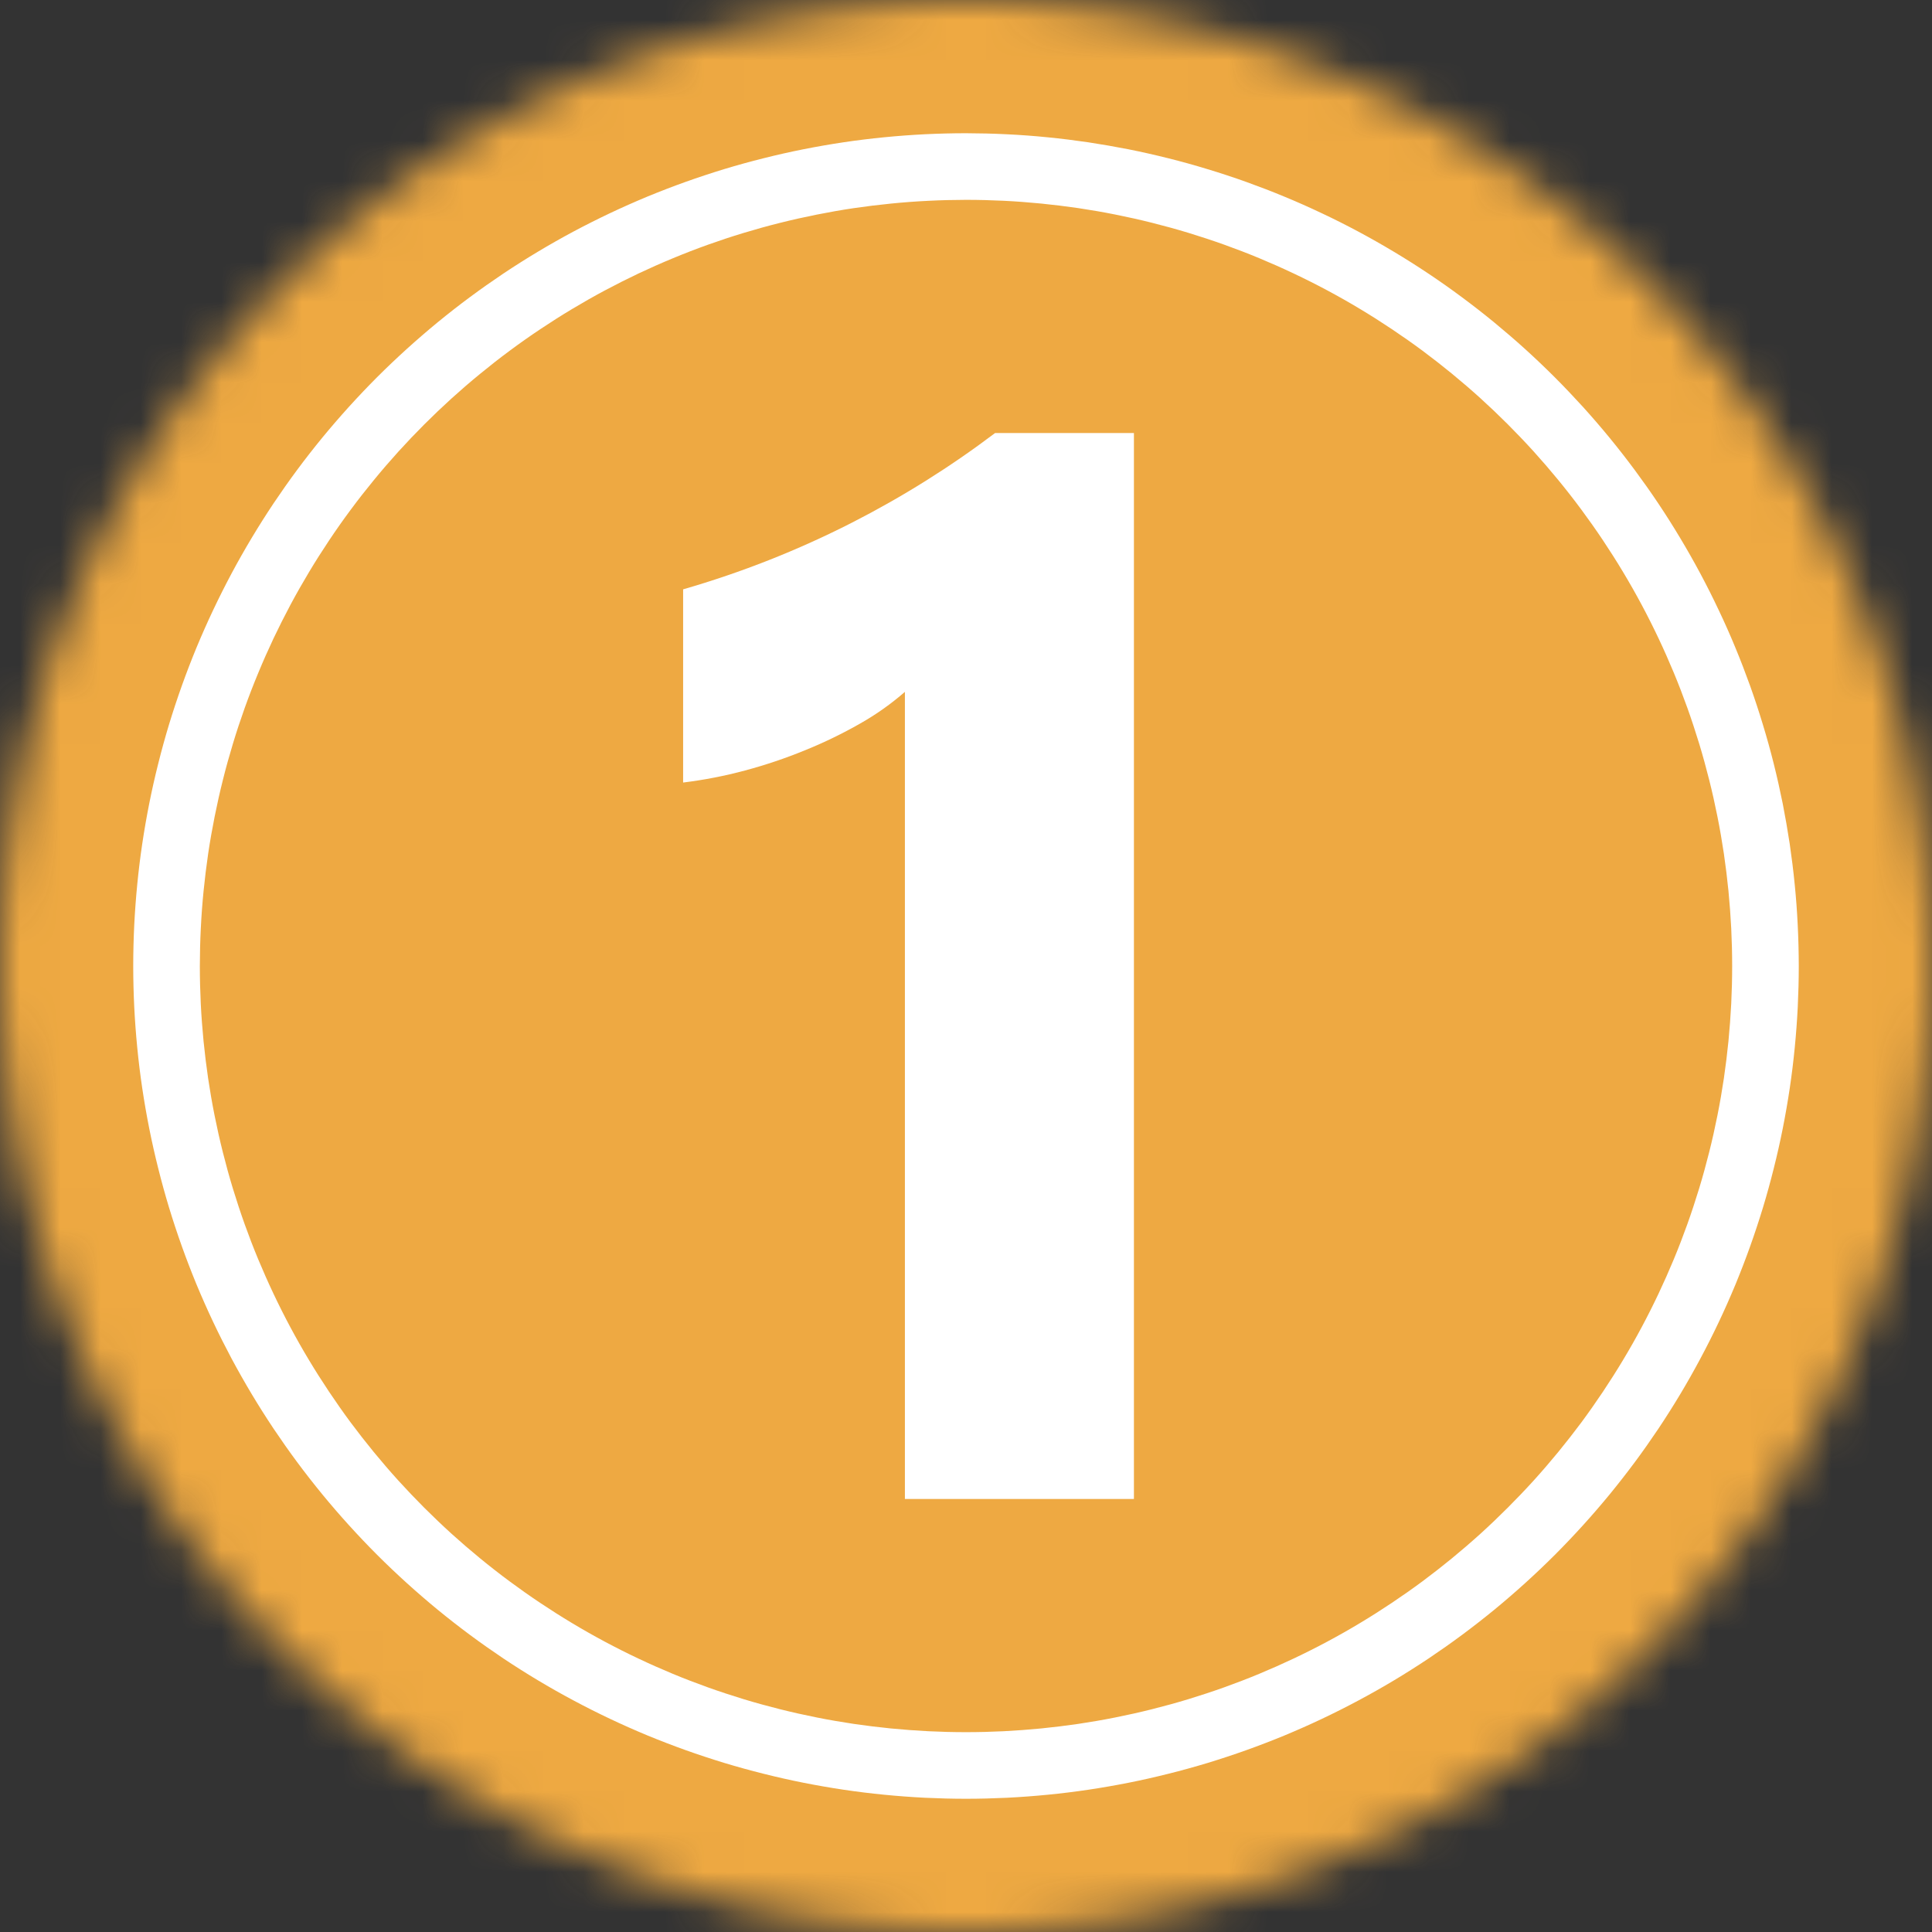 <svg width="48" height="48" viewBox="0 0 48 48" fill="none" xmlns="http://www.w3.org/2000/svg">
<rect x="0" y="0" width="48" height="48" fill="#333333" stroke="none"/>
<g clip-path="url(#clip0_9370_2)">
<mask id="mask0_9370_2" style="mask-type:luminance" maskUnits="userSpaceOnUse" x="0" y="0" width="48" height="48">
<path d="M48 24C48 24.393 47.99 24.785 47.971 25.178C47.952 25.57 47.923 25.962 47.884 26.352C47.846 26.743 47.798 27.133 47.74 27.521C47.683 27.91 47.616 28.297 47.539 28.682C47.462 29.067 47.376 29.45 47.281 29.832C47.185 30.212 47.08 30.591 46.966 30.967C46.852 31.343 46.729 31.715 46.597 32.085C46.465 32.455 46.324 32.822 46.173 33.185C46.023 33.547 45.863 33.906 45.696 34.262C45.528 34.616 45.351 34.967 45.166 35.314C44.981 35.66 44.788 36.002 44.586 36.339C44.384 36.675 44.174 37.007 43.955 37.334C43.737 37.66 43.511 37.981 43.277 38.297C43.043 38.612 42.801 38.922 42.552 39.226C42.303 39.529 42.047 39.826 41.783 40.117C41.519 40.409 41.248 40.693 40.971 40.971C40.693 41.248 40.409 41.519 40.117 41.783C39.826 42.047 39.529 42.303 39.226 42.552C38.922 42.801 38.612 43.043 38.297 43.277C37.981 43.511 37.66 43.737 37.334 43.955C37.007 44.174 36.675 44.384 36.339 44.586C36.002 44.788 35.66 44.981 35.314 45.166C34.967 45.351 34.616 45.528 34.262 45.696C33.906 45.863 33.547 46.023 33.185 46.173C32.822 46.324 32.455 46.465 32.085 46.597C31.715 46.729 31.343 46.852 30.967 46.966C30.591 47.08 30.212 47.185 29.832 47.281C29.45 47.376 29.067 47.462 28.682 47.539C28.297 47.616 27.91 47.683 27.521 47.74C27.133 47.798 26.743 47.846 26.352 47.884C25.962 47.923 25.57 47.952 25.178 47.971C24.785 47.99 24.393 48 24 48C23.607 48 23.215 47.99 22.822 47.971C22.43 47.952 22.038 47.923 21.648 47.884C21.257 47.846 20.867 47.798 20.479 47.74C20.09 47.683 19.703 47.616 19.318 47.539C18.933 47.462 18.55 47.376 18.168 47.281C17.788 47.185 17.409 47.08 17.033 46.966C16.657 46.852 16.285 46.729 15.914 46.597C15.545 46.465 15.178 46.324 14.815 46.173C14.453 46.023 14.094 45.863 13.738 45.696C13.384 45.528 13.033 45.351 12.686 45.166C12.34 44.981 11.998 44.788 11.662 44.586C11.325 44.384 10.993 44.174 10.666 43.955C10.34 43.737 10.018 43.511 9.703 43.277C9.388 43.043 9.078 42.801 8.774 42.552C8.471 42.303 8.174 42.047 7.883 41.783C7.591 41.519 7.307 41.248 7.03 40.971C6.752 40.693 6.481 40.409 6.217 40.117C5.953 39.826 5.697 39.529 5.448 39.226C5.199 38.922 4.957 38.612 4.723 38.297C4.489 37.981 4.263 37.66 4.045 37.334C3.826 37.007 3.616 36.675 3.414 36.339C3.212 36.002 3.019 35.66 2.834 35.314C2.649 34.967 2.472 34.616 2.304 34.262C2.137 33.906 1.977 33.547 1.827 33.185C1.677 32.822 1.535 32.455 1.403 32.085C1.271 31.715 1.148 31.343 1.034 30.967C0.92 30.591 0.815 30.212 0.719 29.832C0.624 29.45 0.538 29.067 0.461 28.682C0.384 28.297 0.317 27.91 0.26 27.521C0.202 27.133 0.154 26.743 0.116 26.352C0.077 25.962 0.048 25.57 0.029 25.178C0.01 24.785 0 24.393 0 24C0 23.607 0.01 23.215 0.029 22.822C0.048 22.43 0.077 22.038 0.116 21.648C0.154 21.257 0.202 20.867 0.26 20.479C0.317 20.09 0.384 19.703 0.461 19.318C0.538 18.933 0.624 18.549 0.719 18.168C0.815 17.788 0.92 17.409 1.034 17.033C1.148 16.657 1.271 16.285 1.403 15.914C1.535 15.545 1.677 15.178 1.827 14.815C1.977 14.453 2.137 14.094 2.304 13.738C2.472 13.384 2.649 13.033 2.834 12.686C3.019 12.34 3.212 11.998 3.414 11.662C3.616 11.325 3.826 10.993 4.045 10.666C4.263 10.34 4.489 10.018 4.723 9.703C4.957 9.388 5.199 9.078 5.448 8.774C5.697 8.471 5.953 8.174 6.217 7.883C6.481 7.591 6.752 7.307 7.03 7.03C7.307 6.752 7.591 6.481 7.883 6.217C8.174 5.953 8.471 5.697 8.774 5.448C9.078 5.199 9.388 4.957 9.703 4.723C10.018 4.489 10.34 4.263 10.666 4.045C10.993 3.826 11.325 3.616 11.662 3.414C11.998 3.212 12.34 3.019 12.686 2.834C13.033 2.649 13.384 2.472 13.738 2.304C14.094 2.137 14.453 1.977 14.815 1.827C15.178 1.677 15.545 1.535 15.914 1.403C16.285 1.271 16.657 1.148 17.033 1.034C17.409 0.92 17.788 0.815 18.168 0.719C18.55 0.624 18.933 0.538 19.318 0.461C19.703 0.384 20.09 0.317 20.479 0.26C20.867 0.202 21.257 0.154 21.648 0.116C22.038 0.077 22.43 0.048 22.822 0.029C23.215 0.01 23.607 0 24 0C24.393 0 24.785 0.01 25.178 0.029C25.57 0.048 25.962 0.077 26.352 0.116C26.743 0.154 27.133 0.202 27.521 0.26C27.91 0.317 28.297 0.384 28.682 0.461C29.067 0.538 29.45 0.624 29.832 0.719C30.212 0.815 30.591 0.92 30.967 1.034C31.343 1.148 31.715 1.271 32.085 1.403C32.455 1.535 32.822 1.677 33.185 1.827C33.547 1.977 33.906 2.137 34.262 2.304C34.616 2.472 34.967 2.649 35.314 2.834C35.66 3.019 36.002 3.212 36.339 3.414C36.675 3.616 37.007 3.826 37.334 4.045C37.66 4.263 37.981 4.489 38.297 4.723C38.612 4.957 38.922 5.199 39.226 5.448C39.529 5.697 39.826 5.953 40.117 6.217C40.409 6.481 40.693 6.752 40.971 7.03C41.248 7.307 41.519 7.591 41.783 7.883C42.047 8.174 42.303 8.471 42.552 8.774C42.801 9.078 43.043 9.388 43.277 9.703C43.511 10.018 43.737 10.34 43.955 10.666C44.174 10.993 44.384 11.325 44.586 11.662C44.788 11.998 44.981 12.34 45.166 12.686C45.351 13.033 45.528 13.384 45.696 13.738C45.863 14.094 46.023 14.453 46.173 14.815C46.324 15.178 46.465 15.545 46.597 15.914C46.729 16.285 46.852 16.657 46.966 17.033C47.08 17.409 47.185 17.788 47.281 18.168C47.376 18.549 47.462 18.933 47.539 19.318C47.616 19.703 47.683 20.09 47.74 20.479C47.798 20.867 47.846 21.257 47.884 21.648C47.923 22.038 47.952 22.43 47.971 22.822C47.99 23.215 48 23.607 48 24Z" fill="white"/>
</mask>
<g mask="url(#mask0_9370_2)">
<path d="M48 0H0V48H48V0Z" fill="#EEA942"/>
</g>
<path fill-rule="evenodd" clip-rule="evenodd" d="M24 4.965C24.311 4.965 24.623 4.973 24.934 4.988C25.245 5.003 25.556 5.027 25.866 5.057C26.176 5.088 26.485 5.126 26.793 5.171C27.101 5.217 27.408 5.27 27.713 5.331C28.019 5.392 28.323 5.46 28.625 5.536C28.927 5.612 29.227 5.694 29.526 5.785C29.823 5.876 30.119 5.973 30.413 6.078C30.706 6.183 30.997 6.295 31.284 6.414C31.572 6.534 31.857 6.66 32.138 6.793C32.42 6.926 32.698 7.066 32.973 7.213C33.248 7.36 33.519 7.513 33.786 7.674C34.053 7.834 34.316 8.001 34.575 8.174C34.834 8.347 35.089 8.526 35.339 8.711C35.589 8.897 35.834 9.089 36.075 9.286C36.316 9.484 36.552 9.687 36.783 9.896C37.013 10.105 37.239 10.321 37.459 10.54C37.679 10.761 37.895 10.987 38.104 11.217C38.313 11.448 38.516 11.684 38.714 11.925C38.911 12.165 39.103 12.411 39.289 12.662C39.474 12.912 39.653 13.166 39.826 13.425C39.999 13.684 40.166 13.947 40.326 14.214C40.487 14.482 40.64 14.752 40.787 15.027C40.934 15.302 41.074 15.58 41.207 15.862C41.34 16.143 41.466 16.428 41.586 16.716C41.705 17.003 41.817 17.294 41.922 17.587C42.027 17.881 42.124 18.177 42.215 18.474C42.306 18.773 42.388 19.073 42.464 19.375C42.54 19.677 42.608 19.981 42.669 20.287C42.73 20.592 42.783 20.899 42.829 21.207C42.874 21.515 42.912 21.824 42.943 22.134C42.973 22.444 42.996 22.755 43.012 23.066C43.027 23.377 43.035 23.689 43.035 24C43.035 24.311 43.027 24.623 43.012 24.934C42.996 25.245 42.973 25.556 42.943 25.866C42.912 26.176 42.874 26.485 42.829 26.793C42.783 27.101 42.73 27.408 42.669 27.713C42.608 28.019 42.54 28.323 42.464 28.625C42.388 28.927 42.306 29.227 42.215 29.526C42.124 29.823 42.027 30.119 41.922 30.413C41.817 30.706 41.705 30.997 41.586 31.284C41.466 31.572 41.34 31.857 41.207 32.138C41.074 32.42 40.934 32.698 40.787 32.973C40.64 33.248 40.487 33.519 40.326 33.786C40.166 34.053 39.999 34.316 39.826 34.575C39.653 34.834 39.474 35.089 39.289 35.339C39.103 35.589 38.911 35.834 38.714 36.075C38.516 36.316 38.313 36.552 38.104 36.783C37.895 37.013 37.679 37.239 37.459 37.459C37.239 37.679 37.013 37.895 36.783 38.104C36.552 38.313 36.316 38.516 36.075 38.714C35.834 38.911 35.589 39.103 35.339 39.289C35.089 39.474 34.834 39.653 34.575 39.826C34.316 39.999 34.053 40.166 33.786 40.326C33.519 40.487 33.248 40.64 32.973 40.787C32.698 40.934 32.42 41.074 32.138 41.207C31.857 41.34 31.572 41.466 31.284 41.586C30.997 41.705 30.706 41.817 30.413 41.922C30.119 42.027 29.823 42.124 29.526 42.215C29.227 42.306 28.927 42.388 28.625 42.464C28.323 42.54 28.019 42.608 27.713 42.669C27.408 42.73 27.101 42.783 26.793 42.829C26.485 42.874 26.176 42.912 25.866 42.943C25.556 42.973 25.245 42.996 24.934 43.012C24.623 43.027 24.311 43.035 24 43.035C23.689 43.035 23.377 43.027 23.066 43.012C22.755 42.996 22.444 42.973 22.134 42.943C21.824 42.912 21.515 42.874 21.207 42.829C20.899 42.783 20.592 42.73 20.287 42.669C19.981 42.608 19.677 42.54 19.375 42.464C19.073 42.388 18.773 42.306 18.474 42.215C18.177 42.124 17.881 42.027 17.587 41.922C17.294 41.817 17.003 41.705 16.716 41.586C16.428 41.466 16.143 41.34 15.862 41.207C15.58 41.074 15.302 40.934 15.027 40.787C14.752 40.64 14.482 40.487 14.214 40.326C13.947 40.166 13.684 39.999 13.425 39.826C13.166 39.653 12.912 39.474 12.662 39.289C12.411 39.103 12.165 38.911 11.925 38.714C11.684 38.516 11.448 38.313 11.217 38.104C10.987 37.895 10.761 37.679 10.54 37.459C10.321 37.239 10.105 37.013 9.896 36.783C9.687 36.552 9.484 36.316 9.286 36.075C9.089 35.834 8.897 35.589 8.711 35.339C8.526 35.089 8.347 34.834 8.174 34.575C8.001 34.316 7.834 34.053 7.674 33.786C7.513 33.519 7.36 33.248 7.213 32.973C7.066 32.698 6.926 32.42 6.793 32.138C6.66 31.857 6.534 31.572 6.414 31.284C6.295 30.997 6.183 30.706 6.078 30.413C5.973 30.119 5.876 29.823 5.785 29.526C5.694 29.227 5.612 28.927 5.536 28.625C5.46 28.323 5.392 28.019 5.331 27.713C5.27 27.408 5.217 27.101 5.171 26.793C5.126 26.485 5.088 26.176 5.057 25.866C5.027 25.556 5.003 25.245 4.988 24.934C4.973 24.623 4.965 24.311 4.965 24C4.966 23.689 4.973 23.377 4.989 23.066C5.004 22.755 5.027 22.444 5.058 22.135C5.089 21.825 5.127 21.516 5.172 21.208C5.218 20.899 5.272 20.593 5.333 20.287C5.394 19.982 5.462 19.678 5.538 19.376C5.613 19.073 5.697 18.774 5.787 18.476C5.877 18.178 5.975 17.882 6.08 17.588C6.185 17.295 6.297 17.005 6.417 16.717C6.536 16.429 6.662 16.145 6.795 15.863C6.929 15.582 7.069 15.303 7.215 15.029C7.362 14.754 7.516 14.483 7.676 14.216C7.836 13.949 8.003 13.686 8.176 13.427C8.349 13.168 8.528 12.913 8.714 12.663C8.899 12.413 9.091 12.168 9.289 11.927C9.486 11.686 9.69 11.45 9.899 11.219C10.108 10.989 10.323 10.763 10.543 10.543C10.763 10.323 10.989 10.108 11.219 9.899C11.45 9.69 11.686 9.486 11.927 9.289C12.168 9.091 12.413 8.899 12.663 8.714C12.913 8.528 13.168 8.349 13.427 8.176C13.686 8.003 13.949 7.836 14.216 7.676C14.483 7.516 14.754 7.362 15.029 7.215C15.303 7.069 15.582 6.929 15.863 6.795C16.145 6.662 16.429 6.536 16.717 6.417C17.005 6.297 17.295 6.185 17.588 6.08C17.882 5.975 18.178 5.877 18.476 5.787C18.774 5.697 19.073 5.613 19.376 5.538C19.678 5.462 19.982 5.394 20.287 5.333C20.593 5.272 20.899 5.218 21.208 5.172C21.516 5.127 21.825 5.089 22.135 5.058C22.444 5.027 22.755 5.004 23.066 4.989C23.377 4.973 23.689 4.966 24 4.965ZM24 3.31C23.662 3.31 23.323 3.319 22.985 3.335C22.646 3.352 22.309 3.377 21.972 3.41C21.635 3.443 21.299 3.484 20.964 3.534C20.629 3.584 20.296 3.642 19.963 3.708C19.631 3.774 19.302 3.848 18.973 3.931C18.644 4.013 18.318 4.103 17.994 4.201C17.67 4.3 17.349 4.406 17.03 4.52C16.711 4.634 16.395 4.756 16.082 4.885C15.77 5.015 15.46 5.152 15.154 5.297C14.848 5.442 14.546 5.594 14.247 5.753C13.948 5.913 13.654 6.08 13.363 6.254C13.073 6.428 12.787 6.609 12.505 6.797C12.224 6.986 11.947 7.18 11.675 7.382C11.403 7.583 11.137 7.792 10.874 8.007C10.613 8.222 10.357 8.443 10.106 8.67C9.855 8.898 9.609 9.131 9.37 9.37C9.131 9.609 8.898 9.855 8.67 10.106C8.443 10.357 8.222 10.613 8.007 10.874C7.792 11.137 7.583 11.403 7.382 11.675C7.18 11.947 6.986 12.224 6.797 12.505C6.609 12.787 6.428 13.073 6.254 13.363C6.08 13.654 5.913 13.948 5.753 14.247C5.594 14.546 5.442 14.848 5.297 15.154C5.152 15.46 5.015 15.77 4.885 16.082C4.756 16.395 4.634 16.711 4.52 17.03C4.406 17.349 4.3 17.67 4.201 17.994C4.103 18.318 4.013 18.644 3.931 18.973C3.848 19.302 3.774 19.631 3.708 19.963C3.642 20.296 3.584 20.629 3.534 20.964C3.484 21.299 3.443 21.635 3.41 21.972C3.377 22.309 3.352 22.646 3.335 22.985C3.319 23.323 3.31 23.662 3.31 24C3.31 24.338 3.319 24.677 3.335 25.015C3.352 25.354 3.377 25.691 3.41 26.028C3.443 26.365 3.484 26.701 3.534 27.036C3.584 27.371 3.642 27.704 3.708 28.037C3.774 28.369 3.848 28.698 3.931 29.027C4.013 29.356 4.103 29.682 4.201 30.006C4.3 30.33 4.406 30.651 4.52 30.97C4.634 31.289 4.756 31.605 4.885 31.918C5.015 32.23 5.152 32.54 5.297 32.846C5.442 33.152 5.594 33.454 5.753 33.753C5.913 34.051 6.08 34.346 6.254 34.637C6.428 34.927 6.609 35.213 6.797 35.495C6.986 35.776 7.18 36.053 7.382 36.325C7.583 36.597 7.792 36.863 8.007 37.126C8.222 37.387 8.443 37.644 8.67 37.894C8.898 38.145 9.131 38.391 9.37 38.63C9.609 38.869 9.855 39.102 10.106 39.33C10.357 39.557 10.613 39.778 10.874 39.993C11.137 40.208 11.403 40.416 11.675 40.618C11.947 40.82 12.224 41.014 12.505 41.203C12.787 41.391 13.073 41.572 13.363 41.746C13.654 41.92 13.948 42.087 14.247 42.246C14.546 42.406 14.848 42.558 15.154 42.703C15.46 42.848 15.77 42.985 16.082 43.115C16.395 43.244 16.711 43.366 17.03 43.48C17.349 43.594 17.67 43.7 17.994 43.799C18.318 43.897 18.644 43.987 18.973 44.069C19.302 44.152 19.631 44.226 19.963 44.292C20.296 44.358 20.629 44.416 20.964 44.466C21.299 44.516 21.635 44.557 21.972 44.59C22.309 44.623 22.646 44.648 22.985 44.665C23.323 44.681 23.662 44.69 24 44.69C24.338 44.69 24.677 44.681 25.015 44.665C25.354 44.648 25.691 44.623 26.028 44.59C26.365 44.557 26.701 44.516 27.036 44.466C27.371 44.416 27.704 44.358 28.037 44.292C28.369 44.226 28.698 44.152 29.027 44.069C29.356 43.987 29.682 43.897 30.006 43.799C30.33 43.7 30.651 43.594 30.97 43.48C31.289 43.366 31.605 43.244 31.918 43.115C32.23 42.985 32.54 42.848 32.846 42.703C33.152 42.558 33.454 42.406 33.753 42.246C34.051 42.087 34.346 41.92 34.637 41.746C34.927 41.572 35.213 41.391 35.495 41.203C35.776 41.014 36.053 40.82 36.325 40.618C36.597 40.416 36.863 40.208 37.126 39.993C37.387 39.778 37.644 39.557 37.894 39.33C38.145 39.102 38.391 38.869 38.63 38.63C38.869 38.391 39.102 38.145 39.33 37.894C39.557 37.644 39.778 37.387 39.993 37.126C40.208 36.863 40.416 36.597 40.618 36.325C40.82 36.053 41.014 35.776 41.203 35.495C41.391 35.213 41.572 34.927 41.746 34.637C41.92 34.346 42.087 34.051 42.246 33.753C42.406 33.454 42.558 33.152 42.703 32.846C42.848 32.54 42.985 32.23 43.115 31.918C43.244 31.605 43.366 31.289 43.48 30.97C43.594 30.651 43.7 30.33 43.799 30.006C43.897 29.682 43.987 29.356 44.069 29.027C44.152 28.698 44.226 28.369 44.292 28.037C44.358 27.704 44.416 27.371 44.466 27.036C44.516 26.701 44.557 26.365 44.59 26.028C44.623 25.691 44.648 25.354 44.665 25.015C44.681 24.677 44.69 24.338 44.69 24C44.689 23.662 44.681 23.323 44.664 22.985C44.648 22.647 44.623 22.309 44.589 21.972C44.556 21.635 44.514 21.3 44.465 20.965C44.414 20.63 44.356 20.296 44.291 19.964C44.224 19.633 44.15 19.302 44.068 18.974C43.986 18.645 43.895 18.319 43.796 17.995C43.698 17.671 43.592 17.35 43.478 17.031C43.363 16.712 43.242 16.397 43.112 16.084C42.983 15.771 42.846 15.462 42.7 15.156C42.556 14.85 42.403 14.547 42.244 14.249C42.084 13.95 41.917 13.656 41.743 13.366C41.569 13.075 41.388 12.789 41.2 12.508C41.012 12.226 40.816 11.95 40.615 11.678C40.413 11.406 40.205 11.139 39.99 10.877C39.776 10.616 39.554 10.359 39.327 10.108C39.099 9.858 38.866 9.612 38.627 9.373C38.388 9.134 38.142 8.9 37.892 8.673C37.641 8.446 37.384 8.225 37.123 8.01C36.861 7.795 36.594 7.587 36.322 7.385C36.05 7.183 35.774 6.988 35.492 6.8C35.211 6.612 34.925 6.431 34.634 6.257C34.344 6.083 34.05 5.916 33.751 5.756C33.453 5.597 33.151 5.444 32.844 5.3C32.538 5.155 32.229 5.017 31.916 4.888C31.603 4.758 31.288 4.637 30.969 4.522C30.65 4.408 30.329 4.302 30.005 4.204C29.681 4.105 29.355 4.014 29.026 3.932C28.698 3.85 28.367 3.775 28.036 3.709C27.704 3.644 27.37 3.586 27.035 3.535C26.7 3.486 26.365 3.444 26.028 3.411C25.691 3.377 25.353 3.352 25.015 3.336C24.677 3.319 24.338 3.311 24 3.31Z" fill="white"/>
<path d="M28.172 10.759V37.241H22.482V17.189C22.139 17.488 21.768 17.751 21.372 17.975C20.932 18.226 20.477 18.447 20.008 18.637C19.518 18.838 19.019 19.007 18.508 19.143C18.003 19.279 17.491 19.378 16.972 19.442V14.642C18.422 14.223 19.819 13.672 21.163 12.987C22.415 12.348 23.601 11.606 24.722 10.759H28.172Z" fill="white"/>
</g>
<defs>
<clipPath id="clip0_9370_2">
<rect width="48" height="48" fill="white"/>
</clipPath>
</defs>
</svg>
